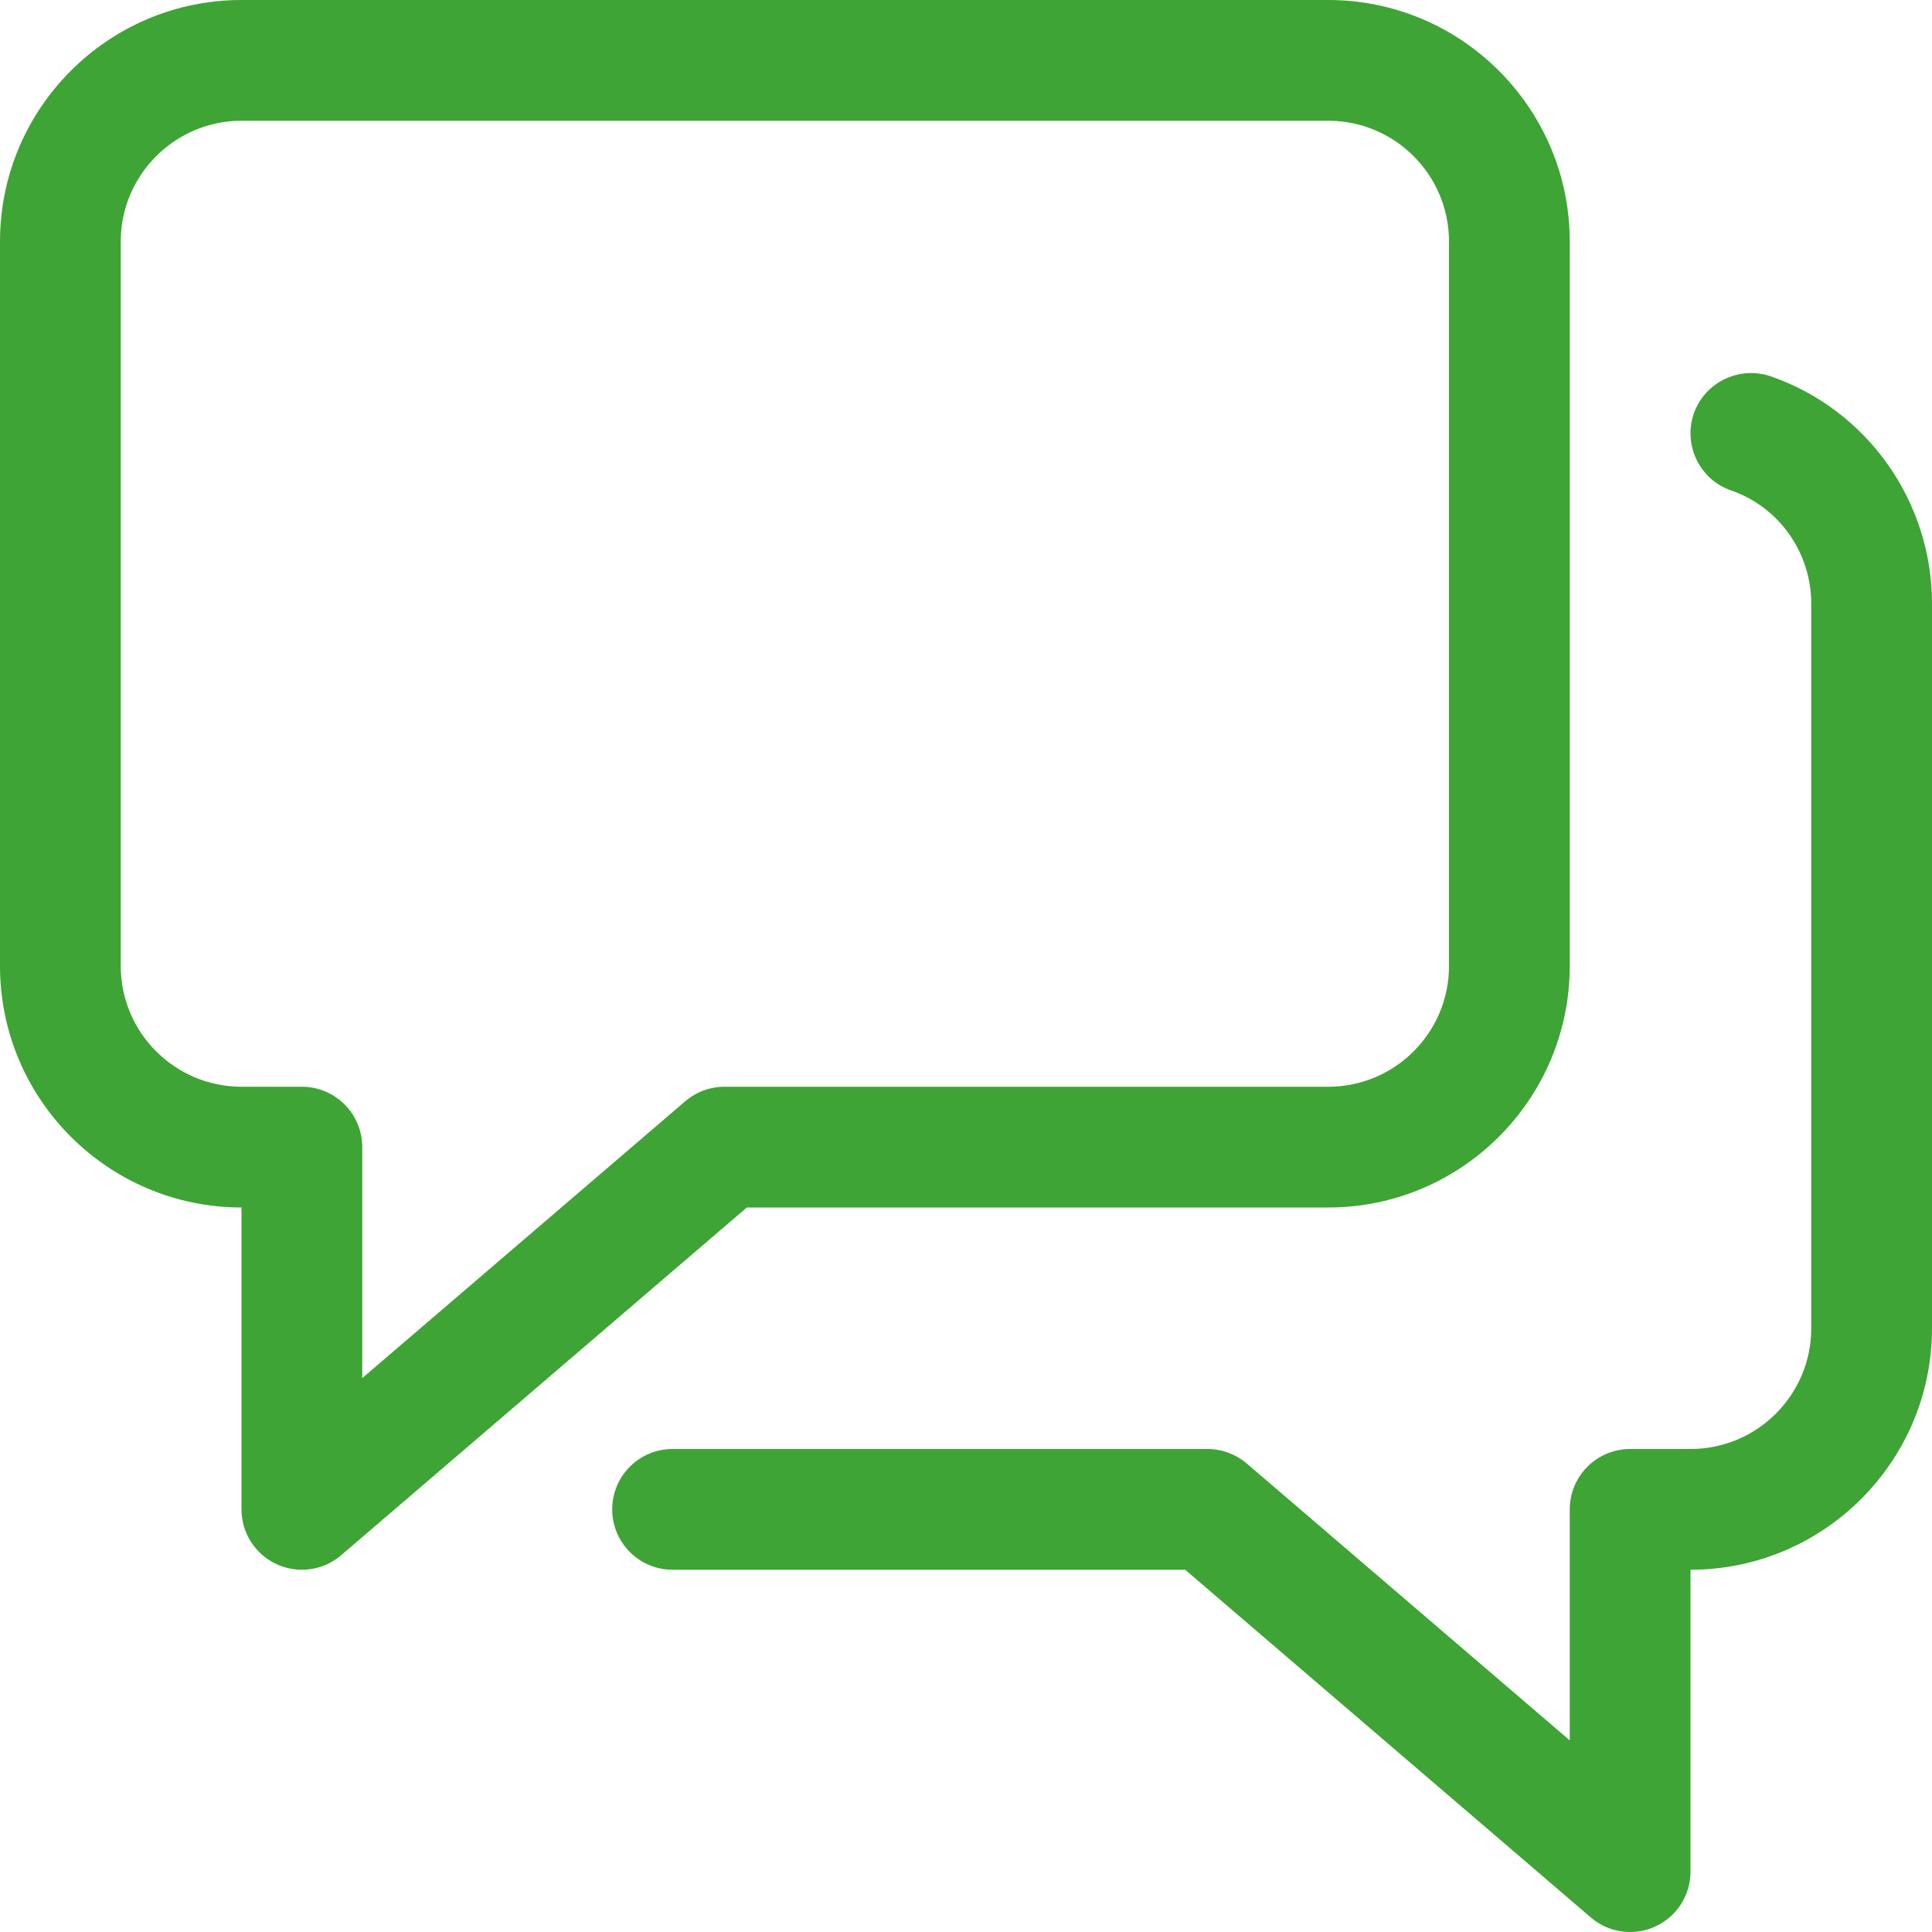 <?xml version="1.0" encoding="UTF-8"?>
<svg width="512pt" height="512pt" version="1.1" viewBox="0 0 512 512" xmlns="http://www.w3.org/2000/svg">
 <g fill="#3ea435">
  <path d="m80 416c-2.273 0-4.543-0.48-6.688-1.473-5.664-2.59-9.312-8.289-9.312-14.527v-80c-35.297 0-64-28.703-64-64v-192c0-35.297 28.703-64 64-64h288c35.297 0 64 28.703 64 64v192c0 35.297-28.703 64-64 64h-154.08l-107.52 92.16c-2.945 2.527-6.66 3.84-10.402 3.84zm-16-384c-17.633 0-32 14.367-32 32v192c0 17.664 14.367 32 32 32h16c8.832 0 16 7.168 16 16v61.215l85.602-73.375c2.879-2.465 6.59-3.84 10.398-3.84h160c17.664 0 32-14.336 32-32v-192c0-17.633-14.336-32-32-32z"/>
  <path d="m432 512c-3.742 0-7.457-1.312-10.398-3.84l-107.52-92.16h-135.84c-8.832 0-16-7.168-16-16s7.137-16 16-16h141.76c3.809 0 7.488 1.375 10.398 3.84l85.602 73.375v-61.215c0-8.832 7.168-16 16-16h16c17.664 0 32-14.336 32-32v-192c0-13.566-8.543-25.633-21.215-30.016-8.352-2.879-12.77-12-9.922-20.352 2.879-8.32 12.031-12.734 20.352-9.922 25.602 8.863 42.785 33.09 42.785 60.289v192c0 35.297-28.703 64-64 64v80c0 6.238-3.617 11.938-9.312 14.527-2.113 0.992-4.414 1.473-6.688 1.473z"/>
 </g>
</svg>
